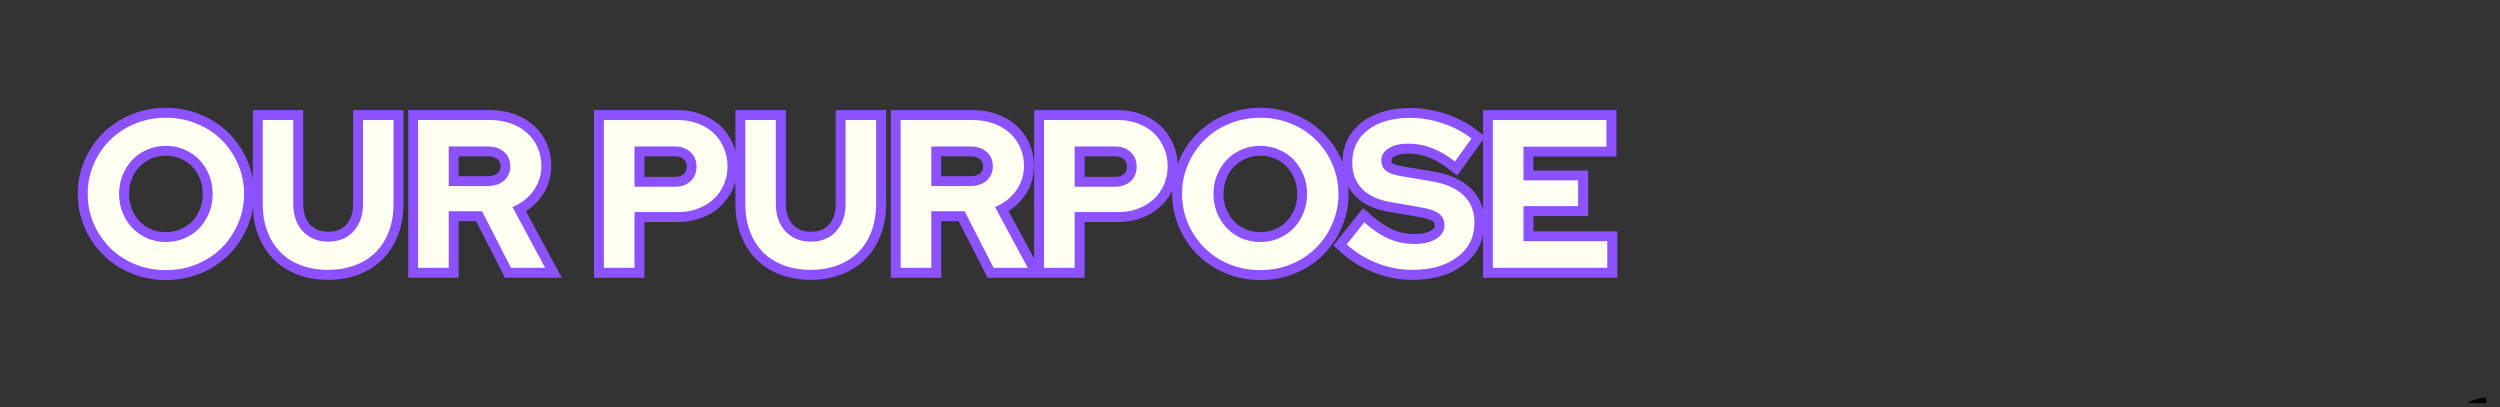 <svg version="1.0" preserveAspectRatio="xMidYMid meet" height="70" viewBox="0 0 322.5 52.5" zoomAndPan="magnify" width="430" xmlns:xlink="http://www.w3.org/1999/xlink" xmlns="http://www.w3.org/2000/svg"><rect x="0" y="0" width="322.5" height="52.5" fill="#333333" stroke="none"/><defs><g></g><clipPath id="dece6da473"><path clip-rule="nonzero" d="M 316 51 L 320.73 51 L 320.73 52.004 L 316 52.004 Z M 316 51"></path></clipPath><clipPath id="42271c3911"><path clip-rule="nonzero" d="M 1.273 0 L 222 0 L 222 50 L 1.273 50 Z M 1.273 0"></path></clipPath></defs><g clip-path="url(#dece6da473)"><g fill-opacity="1" fill="#000000"><g transform="translate(315.531, 65.625)"><g><path d="M 5.594 0.203 C 4.227 0.203 3.141 -0.102 2.328 -0.719 C 1.523 -1.344 1.004 -2.203 0.766 -3.297 L 2 -3.859 L 2.219 -3.828 C 2.469 -2.973 2.848 -2.336 3.359 -1.922 C 3.867 -1.504 4.613 -1.297 5.594 -1.297 C 6.594 -1.297 7.352 -1.523 7.875 -1.984 C 8.406 -2.441 8.672 -3.113 8.672 -4 C 8.672 -4.875 8.406 -5.539 7.875 -6 C 7.344 -6.457 6.504 -6.688 5.359 -6.688 L 3.828 -6.688 L 3.828 -8.062 L 5.188 -8.062 C 6.082 -8.062 6.789 -8.281 7.312 -8.719 C 7.844 -9.164 8.109 -9.789 8.109 -10.594 C 8.109 -11.363 7.879 -11.938 7.422 -12.312 C 6.973 -12.695 6.336 -12.891 5.516 -12.891 C 4.086 -12.891 3.07 -12.32 2.469 -11.188 L 2.25 -11.156 L 1.312 -12.172 C 1.695 -12.816 2.242 -13.336 2.953 -13.734 C 3.672 -14.141 4.523 -14.344 5.516 -14.344 C 6.422 -14.344 7.191 -14.203 7.828 -13.922 C 8.461 -13.641 8.941 -13.234 9.266 -12.703 C 9.598 -12.18 9.766 -11.551 9.766 -10.812 C 9.766 -10.113 9.562 -9.5 9.156 -8.969 C 8.75 -8.445 8.219 -8.035 7.562 -7.734 L 7.562 -7.531 C 8.488 -7.312 9.188 -6.891 9.656 -6.266 C 10.133 -5.648 10.375 -4.895 10.375 -4 C 10.375 -2.664 9.973 -1.629 9.172 -0.891 C 8.367 -0.16 7.176 0.203 5.594 0.203 Z M 5.594 0.203"></path></g></g></g></g><g clip-path="url(#42271c3911)"><path stroke-miterlimit="4" stroke-opacity="1" stroke-width="3.438" stroke="#8c52ff" d="M 28.486 24.167 C 28.486 26.002 28.134 27.731 27.424 29.356 C 26.714 30.981 25.752 32.385 24.543 33.573 C 23.339 34.761 21.903 35.697 20.236 36.381 C 18.57 37.064 16.787 37.401 14.884 37.401 C 13.007 37.401 11.235 37.064 9.568 36.381 C 7.907 35.697 6.476 34.761 5.262 33.573 C 4.053 32.385 3.09 30.981 2.38 29.356 C 1.671 27.731 1.313 26.002 1.313 24.167 C 1.313 22.332 1.671 20.607 2.38 18.982 C 3.09 17.352 4.053 15.948 5.262 14.765 C 6.476 13.582 7.907 12.646 9.568 11.968 C 11.235 11.279 13.007 10.938 14.884 10.938 C 16.787 10.938 18.57 11.279 20.236 11.968 C 21.903 12.646 23.339 13.582 24.543 14.765 C 25.752 15.948 26.714 17.352 27.424 18.982 C 28.134 20.607 28.486 22.332 28.486 24.167 Z M 23.018 24.167 C 23.018 22.973 22.813 21.869 22.392 20.854 C 21.982 19.839 21.414 18.961 20.694 18.215 C 19.968 17.468 19.111 16.884 18.107 16.458 C 17.103 16.027 16.03 15.817 14.884 15.817 C 13.732 15.817 12.66 16.027 11.671 16.458 C 10.688 16.884 9.831 17.468 9.111 18.215 C 8.39 18.961 7.817 19.839 7.402 20.854 C 6.992 21.869 6.787 22.973 6.787 24.167 C 6.787 25.339 6.992 26.443 7.402 27.469 C 7.817 28.494 8.39 29.382 9.111 30.124 C 9.831 30.87 10.688 31.459 11.671 31.89 C 12.66 32.311 13.732 32.527 14.884 32.527 C 16.03 32.527 17.103 32.311 18.107 31.89 C 19.111 31.459 19.968 30.87 20.694 30.124 C 21.414 29.382 21.982 28.494 22.392 27.469 C 22.813 26.443 23.018 25.339 23.018 24.167 Z M 54.439 25.891 C 54.439 27.632 54.171 29.214 53.624 30.644 C 53.088 32.069 52.326 33.279 51.337 34.272 C 50.349 35.261 49.155 36.023 47.746 36.56 C 46.337 37.096 44.78 37.369 43.077 37.369 C 41.337 37.369 39.764 37.096 38.355 36.56 C 36.957 36.023 35.763 35.261 34.785 34.272 C 33.807 33.279 33.05 32.08 32.514 30.665 C 31.977 29.246 31.709 27.653 31.709 25.891 L 31.709 11.337 L 37.025 11.337 L 37.025 25.891 C 37.025 27.873 37.577 29.461 38.687 30.665 C 39.806 31.859 41.279 32.453 43.108 32.453 C 44.943 32.453 46.4 31.859 47.488 30.665 C 48.577 29.461 49.124 27.873 49.124 25.891 L 49.124 11.337 L 54.439 11.337 Z M 58.688 37.001 L 58.688 11.337 L 71.228 11.337 C 72.521 11.337 73.71 11.537 74.798 11.931 C 75.886 12.32 76.828 12.862 77.606 13.561 C 78.389 14.25 78.999 15.086 79.43 16.064 C 79.872 17.042 80.093 18.12 80.093 19.298 C 80.093 20.907 79.635 22.347 78.715 23.62 C 77.806 24.892 76.591 25.828 75.077 26.438 L 80.755 37.001 L 74.814 37.001 L 69.792 27.174 L 64.004 27.174 L 64.004 37.001 Z M 70.749 15.922 L 64.004 15.922 L 64.004 22.815 L 70.749 22.815 C 71.943 22.815 72.9 22.5 73.626 21.864 C 74.346 21.227 74.709 20.397 74.709 19.366 C 74.709 18.341 74.346 17.51 73.626 16.879 C 72.9 16.243 71.943 15.922 70.749 15.922 Z M 90.945 37.001 L 90.945 11.337 L 103.817 11.337 C 105.063 11.337 106.214 11.542 107.276 11.947 C 108.338 12.347 109.248 12.904 110.005 13.614 C 110.768 14.324 111.356 15.175 111.782 16.164 C 112.208 17.147 112.424 18.23 112.424 19.403 C 112.424 20.549 112.208 21.606 111.782 22.573 C 111.356 23.541 110.757 24.377 109.989 25.087 C 109.222 25.797 108.312 26.349 107.261 26.743 C 106.209 27.132 105.063 27.327 103.817 27.327 L 96.261 27.327 L 96.261 37.001 Z M 103.222 15.922 L 96.261 15.922 L 96.261 22.92 L 103.222 22.92 C 104.374 22.92 105.299 22.605 105.988 21.974 C 106.687 21.333 107.034 20.491 107.034 19.44 C 107.034 18.388 106.687 17.542 105.988 16.9 C 105.299 16.248 104.374 15.922 103.222 15.922 Z M 138.235 25.891 C 138.235 27.632 137.967 29.214 137.425 30.644 C 136.884 32.069 136.121 33.279 135.133 34.272 C 134.15 35.261 132.951 36.023 131.542 36.56 C 130.133 37.096 128.576 37.369 126.873 37.369 C 125.132 37.369 123.56 37.096 122.156 36.56 C 120.752 36.023 119.559 35.261 118.581 34.272 C 117.603 33.279 116.846 32.08 116.309 30.665 C 115.773 29.246 115.505 27.653 115.505 25.891 L 115.505 11.337 L 120.821 11.337 L 120.821 25.891 C 120.821 27.873 121.373 29.461 122.488 30.665 C 123.602 31.859 125.074 32.453 126.904 32.453 C 128.739 32.453 130.196 31.859 131.284 30.665 C 132.372 29.461 132.919 27.873 132.919 25.891 L 132.919 11.337 L 138.235 11.337 Z M 142.483 37.001 L 142.483 11.337 L 155.024 11.337 C 156.317 11.337 157.505 11.537 158.594 11.931 C 159.682 12.32 160.623 12.862 161.402 13.561 C 162.185 14.25 162.795 15.086 163.231 16.064 C 163.673 17.042 163.889 18.12 163.889 19.298 C 163.889 20.907 163.431 22.347 162.511 23.62 C 161.601 24.892 160.387 25.828 158.872 26.438 L 164.551 37.001 L 158.61 37.001 L 153.588 27.174 L 147.799 27.174 L 147.799 37.001 Z M 154.545 15.922 L 147.799 15.922 L 147.799 22.815 L 154.545 22.815 C 155.739 22.815 156.696 22.5 157.421 21.864 C 158.142 21.227 158.504 20.397 158.504 19.366 C 158.504 18.341 158.142 17.51 157.421 16.879 C 156.696 16.243 155.739 15.922 154.545 15.922 Z M 167.369 37.001 L 167.369 11.337 L 180.241 11.337 C 181.487 11.337 182.644 11.542 183.706 11.947 C 184.768 12.347 185.677 12.904 186.435 13.614 C 187.192 14.324 187.786 15.175 188.206 16.164 C 188.638 17.147 188.853 18.23 188.853 19.403 C 188.853 20.549 188.638 21.606 188.206 22.573 C 187.786 23.541 187.186 24.377 186.419 25.087 C 185.646 25.797 184.736 26.349 183.69 26.743 C 182.638 27.132 181.487 27.327 180.241 27.327 L 172.69 27.327 L 172.69 37.001 Z M 179.652 15.922 L 172.69 15.922 L 172.69 22.92 L 179.652 22.92 C 180.803 22.92 181.723 22.605 182.417 21.974 C 183.117 21.333 183.464 20.491 183.464 19.44 C 183.464 18.388 183.117 17.542 182.417 16.9 C 181.723 16.248 180.803 15.922 179.652 15.922 Z M 218.513 24.167 C 218.513 26.002 218.161 27.731 217.451 29.356 C 216.741 30.981 215.779 32.385 214.565 33.573 C 213.36 34.761 211.925 35.697 210.264 36.381 C 208.597 37.064 206.814 37.401 204.911 37.401 C 203.029 37.401 201.257 37.064 199.595 36.381 C 197.934 35.697 196.498 34.761 195.289 33.573 C 194.074 32.385 193.117 30.981 192.408 29.356 C 191.698 27.731 191.34 26.002 191.34 24.167 C 191.34 22.332 191.698 20.607 192.408 18.982 C 193.117 17.352 194.074 15.948 195.289 14.765 C 196.498 13.582 197.934 12.646 199.595 11.968 C 201.257 11.279 203.029 10.938 204.911 10.938 C 206.814 10.938 208.597 11.279 210.264 11.968 C 211.925 12.646 213.36 13.582 214.565 14.765 C 215.779 15.948 216.741 17.352 217.451 18.982 C 218.161 20.607 218.513 22.332 218.513 24.167 Z M 213.045 24.167 C 213.045 22.973 212.835 21.869 212.419 20.854 C 212.009 19.839 211.441 18.961 210.716 18.215 C 209.995 17.468 209.133 16.884 208.134 16.458 C 207.13 16.027 206.057 15.817 204.911 15.817 C 203.759 15.817 202.687 16.027 201.698 16.458 C 200.71 16.884 199.858 17.468 199.138 18.215 C 198.412 18.961 197.844 19.839 197.429 20.854 C 197.014 21.869 196.808 22.973 196.808 24.167 C 196.808 25.339 197.014 26.443 197.429 27.469 C 197.844 28.494 198.412 29.382 199.138 30.124 C 199.858 30.87 200.71 31.459 201.698 31.89 C 202.687 32.311 203.759 32.527 204.911 32.527 C 206.057 32.527 207.13 32.311 208.134 31.89 C 209.133 31.459 209.995 30.87 210.716 30.124 C 211.441 29.382 212.009 28.494 212.419 27.469 C 212.835 26.443 213.045 25.339 213.045 24.167 Z M 219.933 32.926 L 222.977 29.114 C 224.47 30.408 225.906 31.359 227.283 31.959 C 228.666 32.558 230.128 32.858 231.669 32.858 C 233.256 32.858 234.524 32.563 235.481 31.98 C 236.438 31.396 236.911 30.613 236.911 29.635 C 236.911 28.751 236.59 28.063 235.938 27.574 C 235.291 27.085 234.213 26.717 232.699 26.475 L 227.594 25.597 C 225.401 25.234 223.734 24.466 222.593 23.288 C 221.458 22.111 220.89 20.596 220.89 18.74 C 220.89 16.348 221.799 14.455 223.624 13.067 C 225.443 11.668 227.904 10.974 231.006 10.974 C 232.867 10.974 234.744 11.29 236.637 11.931 C 238.525 12.562 240.181 13.44 241.601 14.56 L 238.746 18.525 C 237.373 17.473 236.027 16.695 234.713 16.201 C 233.393 15.696 232.037 15.449 230.638 15.449 C 229.224 15.449 228.088 15.712 227.231 16.238 C 226.374 16.758 225.948 17.463 225.948 18.341 C 225.948 19.119 226.227 19.734 226.789 20.176 C 227.352 20.617 228.293 20.933 229.618 21.122 L 234.45 21.937 C 236.995 22.347 238.904 23.162 240.186 24.372 C 241.469 25.581 242.111 27.174 242.111 29.151 C 242.111 31.643 241.128 33.636 239.161 35.129 C 237.195 36.623 234.576 37.369 231.301 37.369 C 229.25 37.369 227.226 36.975 225.233 36.197 C 223.24 35.413 221.473 34.325 219.933 32.926 Z M 245.302 37.001 L 245.302 11.337 L 265.03 11.337 L 265.03 15.959 L 250.618 15.959 L 250.618 21.822 L 260.114 21.822 L 260.114 26.296 L 250.618 26.296 L 250.618 32.379 L 265.172 32.379 L 265.172 37.001 Z M 245.302 37.001" stroke-linejoin="miter" fill="none" transform="matrix(0.743, 0, 0, 0.743, 10.329, 7.058)" stroke-linecap="butt"></path></g><g fill-opacity="1" fill="#fffff1"><g transform="translate(10.329, 34.546)"><g><path d="M 21.156 -9.531 C 21.156 -8.164 20.891 -6.879 20.359 -5.672 C 19.836 -4.473 19.129 -3.43 18.234 -2.547 C 17.336 -1.66 16.27 -0.961 15.031 -0.453 C 13.801 0.047 12.477 0.297 11.062 0.297 C 9.656 0.297 8.332 0.047 7.094 -0.453 C 5.863 -0.961 4.801 -1.66 3.906 -2.547 C 3.008 -3.43 2.297 -4.473 1.766 -5.672 C 1.242 -6.879 0.984 -8.164 0.984 -9.531 C 0.984 -10.895 1.242 -12.18 1.766 -13.391 C 2.297 -14.598 3.008 -15.641 3.906 -16.516 C 4.801 -17.398 5.863 -18.094 7.094 -18.594 C 8.332 -19.102 9.656 -19.359 11.062 -19.359 C 12.477 -19.359 13.801 -19.102 15.031 -18.594 C 16.27 -18.094 17.336 -17.398 18.234 -16.516 C 19.129 -15.641 19.836 -14.598 20.359 -13.391 C 20.891 -12.18 21.156 -10.895 21.156 -9.531 Z M 17.109 -9.531 C 17.109 -10.414 16.953 -11.234 16.641 -11.984 C 16.328 -12.742 15.906 -13.398 15.375 -13.953 C 14.844 -14.504 14.203 -14.938 13.453 -15.25 C 12.711 -15.57 11.914 -15.734 11.062 -15.734 C 10.207 -15.734 9.41 -15.57 8.672 -15.25 C 7.941 -14.938 7.305 -14.504 6.766 -13.953 C 6.234 -13.398 5.812 -12.742 5.5 -11.984 C 5.188 -11.234 5.031 -10.414 5.031 -9.531 C 5.031 -8.656 5.188 -7.836 5.5 -7.078 C 5.812 -6.316 6.234 -5.66 6.766 -5.109 C 7.305 -4.555 7.941 -4.117 8.672 -3.797 C 9.41 -3.484 10.207 -3.328 11.062 -3.328 C 11.914 -3.328 12.711 -3.484 13.453 -3.797 C 14.203 -4.117 14.844 -4.555 15.375 -5.109 C 15.906 -5.66 16.328 -6.316 16.641 -7.078 C 16.953 -7.836 17.109 -8.656 17.109 -9.531 Z M 17.109 -9.531"></path></g></g></g><g fill-opacity="1" fill="#fffff1"><g transform="translate(32.469, 34.546)"><g><path d="M 18.297 -8.25 C 18.297 -6.957 18.098 -5.781 17.703 -4.719 C 17.305 -3.656 16.738 -2.754 16 -2.016 C 15.258 -1.285 14.367 -0.723 13.328 -0.328 C 12.285 0.066 11.129 0.266 9.859 0.266 C 8.566 0.266 7.398 0.066 6.359 -0.328 C 5.316 -0.723 4.43 -1.285 3.703 -2.016 C 2.973 -2.754 2.41 -3.648 2.016 -4.703 C 1.617 -5.766 1.422 -6.945 1.422 -8.25 L 1.422 -19.062 L 5.359 -19.062 L 5.359 -8.25 C 5.359 -6.781 5.77 -5.598 6.594 -4.703 C 7.426 -3.816 8.523 -3.375 9.891 -3.375 C 11.242 -3.375 12.328 -3.816 13.141 -4.703 C 13.953 -5.598 14.359 -6.781 14.359 -8.25 L 14.359 -19.062 L 18.297 -19.062 Z M 18.297 -8.25"></path></g></g></g><g fill-opacity="1" fill="#fffff1"><g transform="translate(52.213, 34.546)"><g><path d="M 1.719 0 L 1.719 -19.062 L 11.031 -19.062 C 11.988 -19.062 12.867 -18.914 13.672 -18.625 C 14.484 -18.332 15.18 -17.926 15.766 -17.406 C 16.348 -16.895 16.801 -16.273 17.125 -15.547 C 17.457 -14.828 17.625 -14.031 17.625 -13.156 C 17.625 -11.957 17.281 -10.883 16.594 -9.938 C 15.914 -9 15.016 -8.301 13.891 -7.844 L 18.109 0 L 13.703 0 L 9.969 -7.297 L 5.672 -7.297 L 5.672 0 Z M 10.672 -15.656 L 5.672 -15.656 L 5.672 -10.547 L 10.672 -10.547 C 11.566 -10.547 12.281 -10.781 12.812 -11.25 C 13.344 -11.719 13.609 -12.332 13.609 -13.094 C 13.609 -13.863 13.344 -14.484 12.812 -14.953 C 12.281 -15.422 11.566 -15.656 10.672 -15.656 Z M 10.672 -15.656"></path></g></g></g><g fill-opacity="1" fill="#fffff1"><g transform="translate(70.704, 34.546)"><g></g></g></g><g fill-opacity="1" fill="#fffff1"><g transform="translate(76.178, 34.546)"><g><path d="M 1.719 0 L 1.719 -19.062 L 11.281 -19.062 C 12.195 -19.062 13.051 -18.91 13.844 -18.609 C 14.633 -18.316 15.312 -17.906 15.875 -17.375 C 16.438 -16.844 16.875 -16.207 17.188 -15.469 C 17.508 -14.738 17.672 -13.941 17.672 -13.078 C 17.672 -12.223 17.508 -11.438 17.188 -10.719 C 16.875 -10 16.43 -9.375 15.859 -8.844 C 15.285 -8.32 14.609 -7.914 13.828 -7.625 C 13.047 -7.332 12.195 -7.188 11.281 -7.188 L 5.672 -7.188 L 5.672 0 Z M 10.844 -15.656 L 5.672 -15.656 L 5.672 -10.453 L 10.844 -10.453 C 11.695 -10.453 12.379 -10.688 12.891 -11.156 C 13.41 -11.633 13.672 -12.266 13.672 -13.047 C 13.672 -13.828 13.41 -14.457 12.891 -14.938 C 12.379 -15.414 11.695 -15.656 10.844 -15.656 Z M 10.844 -15.656"></path></g></g></g><g fill-opacity="1" fill="#fffff1"><g transform="translate(94.723, 34.546)"><g><path d="M 18.297 -8.25 C 18.297 -6.957 18.098 -5.781 17.703 -4.719 C 17.305 -3.656 16.738 -2.754 16 -2.016 C 15.258 -1.285 14.367 -0.723 13.328 -0.328 C 12.285 0.066 11.129 0.266 9.859 0.266 C 8.566 0.266 7.398 0.066 6.359 -0.328 C 5.316 -0.723 4.43 -1.285 3.703 -2.016 C 2.973 -2.754 2.41 -3.648 2.016 -4.703 C 1.617 -5.766 1.422 -6.945 1.422 -8.25 L 1.422 -19.062 L 5.359 -19.062 L 5.359 -8.25 C 5.359 -6.781 5.77 -5.598 6.594 -4.703 C 7.426 -3.816 8.523 -3.375 9.891 -3.375 C 11.242 -3.375 12.328 -3.816 13.141 -4.703 C 13.953 -5.598 14.359 -6.781 14.359 -8.25 L 14.359 -19.062 L 18.297 -19.062 Z M 18.297 -8.25"></path></g></g></g><g fill-opacity="1" fill="#fffff1"><g transform="translate(114.467, 34.546)"><g><path d="M 1.719 0 L 1.719 -19.062 L 11.031 -19.062 C 11.988 -19.062 12.867 -18.914 13.672 -18.625 C 14.484 -18.332 15.18 -17.926 15.766 -17.406 C 16.348 -16.895 16.801 -16.273 17.125 -15.547 C 17.457 -14.828 17.625 -14.031 17.625 -13.156 C 17.625 -11.957 17.281 -10.883 16.594 -9.938 C 15.914 -9 15.016 -8.301 13.891 -7.844 L 18.109 0 L 13.703 0 L 9.969 -7.297 L 5.672 -7.297 L 5.672 0 Z M 10.672 -15.656 L 5.672 -15.656 L 5.672 -10.547 L 10.672 -10.547 C 11.566 -10.547 12.281 -10.781 12.812 -11.25 C 13.344 -11.719 13.609 -12.332 13.609 -13.094 C 13.609 -13.863 13.344 -14.484 12.812 -14.953 C 12.281 -15.422 11.566 -15.656 10.672 -15.656 Z M 10.672 -15.656"></path></g></g></g><g fill-opacity="1" fill="#fffff1"><g transform="translate(132.958, 34.546)"><g><path d="M 1.719 0 L 1.719 -19.062 L 11.281 -19.062 C 12.195 -19.062 13.051 -18.91 13.844 -18.609 C 14.633 -18.316 15.312 -17.906 15.875 -17.375 C 16.438 -16.844 16.875 -16.207 17.188 -15.469 C 17.508 -14.738 17.672 -13.941 17.672 -13.078 C 17.672 -12.223 17.508 -11.438 17.188 -10.719 C 16.875 -10 16.43 -9.375 15.859 -8.844 C 15.285 -8.32 14.609 -7.914 13.828 -7.625 C 13.047 -7.332 12.195 -7.188 11.281 -7.188 L 5.672 -7.188 L 5.672 0 Z M 10.844 -15.656 L 5.672 -15.656 L 5.672 -10.453 L 10.844 -10.453 C 11.695 -10.453 12.379 -10.688 12.891 -11.156 C 13.41 -11.633 13.672 -12.266 13.672 -13.047 C 13.672 -13.828 13.41 -14.457 12.891 -14.938 C 12.379 -15.414 11.695 -15.656 10.844 -15.656 Z M 10.844 -15.656"></path></g></g></g><g fill-opacity="1" fill="#fffff1"><g transform="translate(151.504, 34.546)"><g><path d="M 21.156 -9.531 C 21.156 -8.164 20.891 -6.879 20.359 -5.672 C 19.836 -4.473 19.129 -3.43 18.234 -2.547 C 17.336 -1.66 16.27 -0.961 15.031 -0.453 C 13.801 0.047 12.477 0.297 11.062 0.297 C 9.656 0.297 8.332 0.047 7.094 -0.453 C 5.863 -0.961 4.801 -1.66 3.906 -2.547 C 3.008 -3.43 2.297 -4.473 1.766 -5.672 C 1.242 -6.879 0.984 -8.164 0.984 -9.531 C 0.984 -10.895 1.242 -12.18 1.766 -13.391 C 2.297 -14.598 3.008 -15.641 3.906 -16.516 C 4.801 -17.398 5.863 -18.094 7.094 -18.594 C 8.332 -19.102 9.656 -19.359 11.062 -19.359 C 12.477 -19.359 13.801 -19.102 15.031 -18.594 C 16.27 -18.094 17.336 -17.398 18.234 -16.516 C 19.129 -15.641 19.836 -14.598 20.359 -13.391 C 20.891 -12.18 21.156 -10.895 21.156 -9.531 Z M 17.109 -9.531 C 17.109 -10.414 16.953 -11.234 16.641 -11.984 C 16.328 -12.742 15.906 -13.398 15.375 -13.953 C 14.844 -14.504 14.203 -14.938 13.453 -15.25 C 12.711 -15.57 11.914 -15.734 11.062 -15.734 C 10.207 -15.734 9.41 -15.57 8.672 -15.25 C 7.941 -14.938 7.305 -14.504 6.766 -13.953 C 6.234 -13.398 5.812 -12.742 5.5 -11.984 C 5.188 -11.234 5.031 -10.414 5.031 -9.531 C 5.031 -8.656 5.188 -7.836 5.5 -7.078 C 5.812 -6.316 6.234 -5.66 6.766 -5.109 C 7.305 -4.555 7.941 -4.117 8.672 -3.797 C 9.41 -3.484 10.207 -3.328 11.062 -3.328 C 11.914 -3.328 12.711 -3.484 13.453 -3.797 C 14.203 -4.117 14.844 -4.555 15.375 -5.109 C 15.906 -5.66 16.328 -6.316 16.641 -7.078 C 16.953 -7.836 17.109 -8.656 17.109 -9.531 Z M 17.109 -9.531"></path></g></g></g><g fill-opacity="1" fill="#fffff1"><g transform="translate(173.644, 34.546)"><g><path d="M 0.078 -3.016 L 2.344 -5.859 C 3.445 -4.891 4.508 -4.18 5.531 -3.734 C 6.562 -3.297 7.648 -3.078 8.797 -3.078 C 9.973 -3.078 10.914 -3.297 11.625 -3.734 C 12.332 -4.172 12.688 -4.75 12.688 -5.469 C 12.688 -6.125 12.445 -6.633 11.969 -7 C 11.488 -7.363 10.688 -7.633 9.562 -7.812 L 5.781 -8.469 C 4.145 -8.738 2.906 -9.312 2.062 -10.188 C 1.219 -11.062 0.797 -12.188 0.797 -13.562 C 0.797 -15.344 1.469 -16.75 2.812 -17.781 C 4.164 -18.82 6 -19.344 8.312 -19.344 C 9.688 -19.344 11.078 -19.102 12.484 -18.625 C 13.891 -18.156 15.117 -17.504 16.172 -16.672 L 14.047 -13.719 C 13.035 -14.5 12.039 -15.078 11.062 -15.453 C 10.082 -15.828 9.07 -16.016 8.031 -16.016 C 6.977 -16.016 6.133 -15.816 5.5 -15.422 C 4.863 -15.035 4.547 -14.516 4.547 -13.859 C 4.547 -13.273 4.754 -12.82 5.172 -12.5 C 5.586 -12.176 6.285 -11.941 7.266 -11.797 L 10.859 -11.188 C 12.754 -10.883 14.176 -10.281 15.125 -9.375 C 16.082 -8.477 16.562 -7.297 16.562 -5.828 C 16.562 -3.973 15.828 -2.492 14.359 -1.391 C 12.898 -0.285 10.957 0.266 8.531 0.266 C 7 0.266 5.492 -0.02 4.016 -0.594 C 2.535 -1.176 1.223 -1.984 0.078 -3.016 Z M 0.078 -3.016"></path></g></g></g><g fill-opacity="1" fill="#fffff1"><g transform="translate(190.855, 34.546)"><g><path d="M 1.719 0 L 1.719 -19.062 L 16.375 -19.062 L 16.375 -15.625 L 5.672 -15.625 L 5.672 -11.281 L 12.719 -11.281 L 12.719 -7.953 L 5.672 -7.953 L 5.672 -3.438 L 16.484 -3.438 L 16.484 0 Z M 1.719 0"></path></g></g></g></svg>